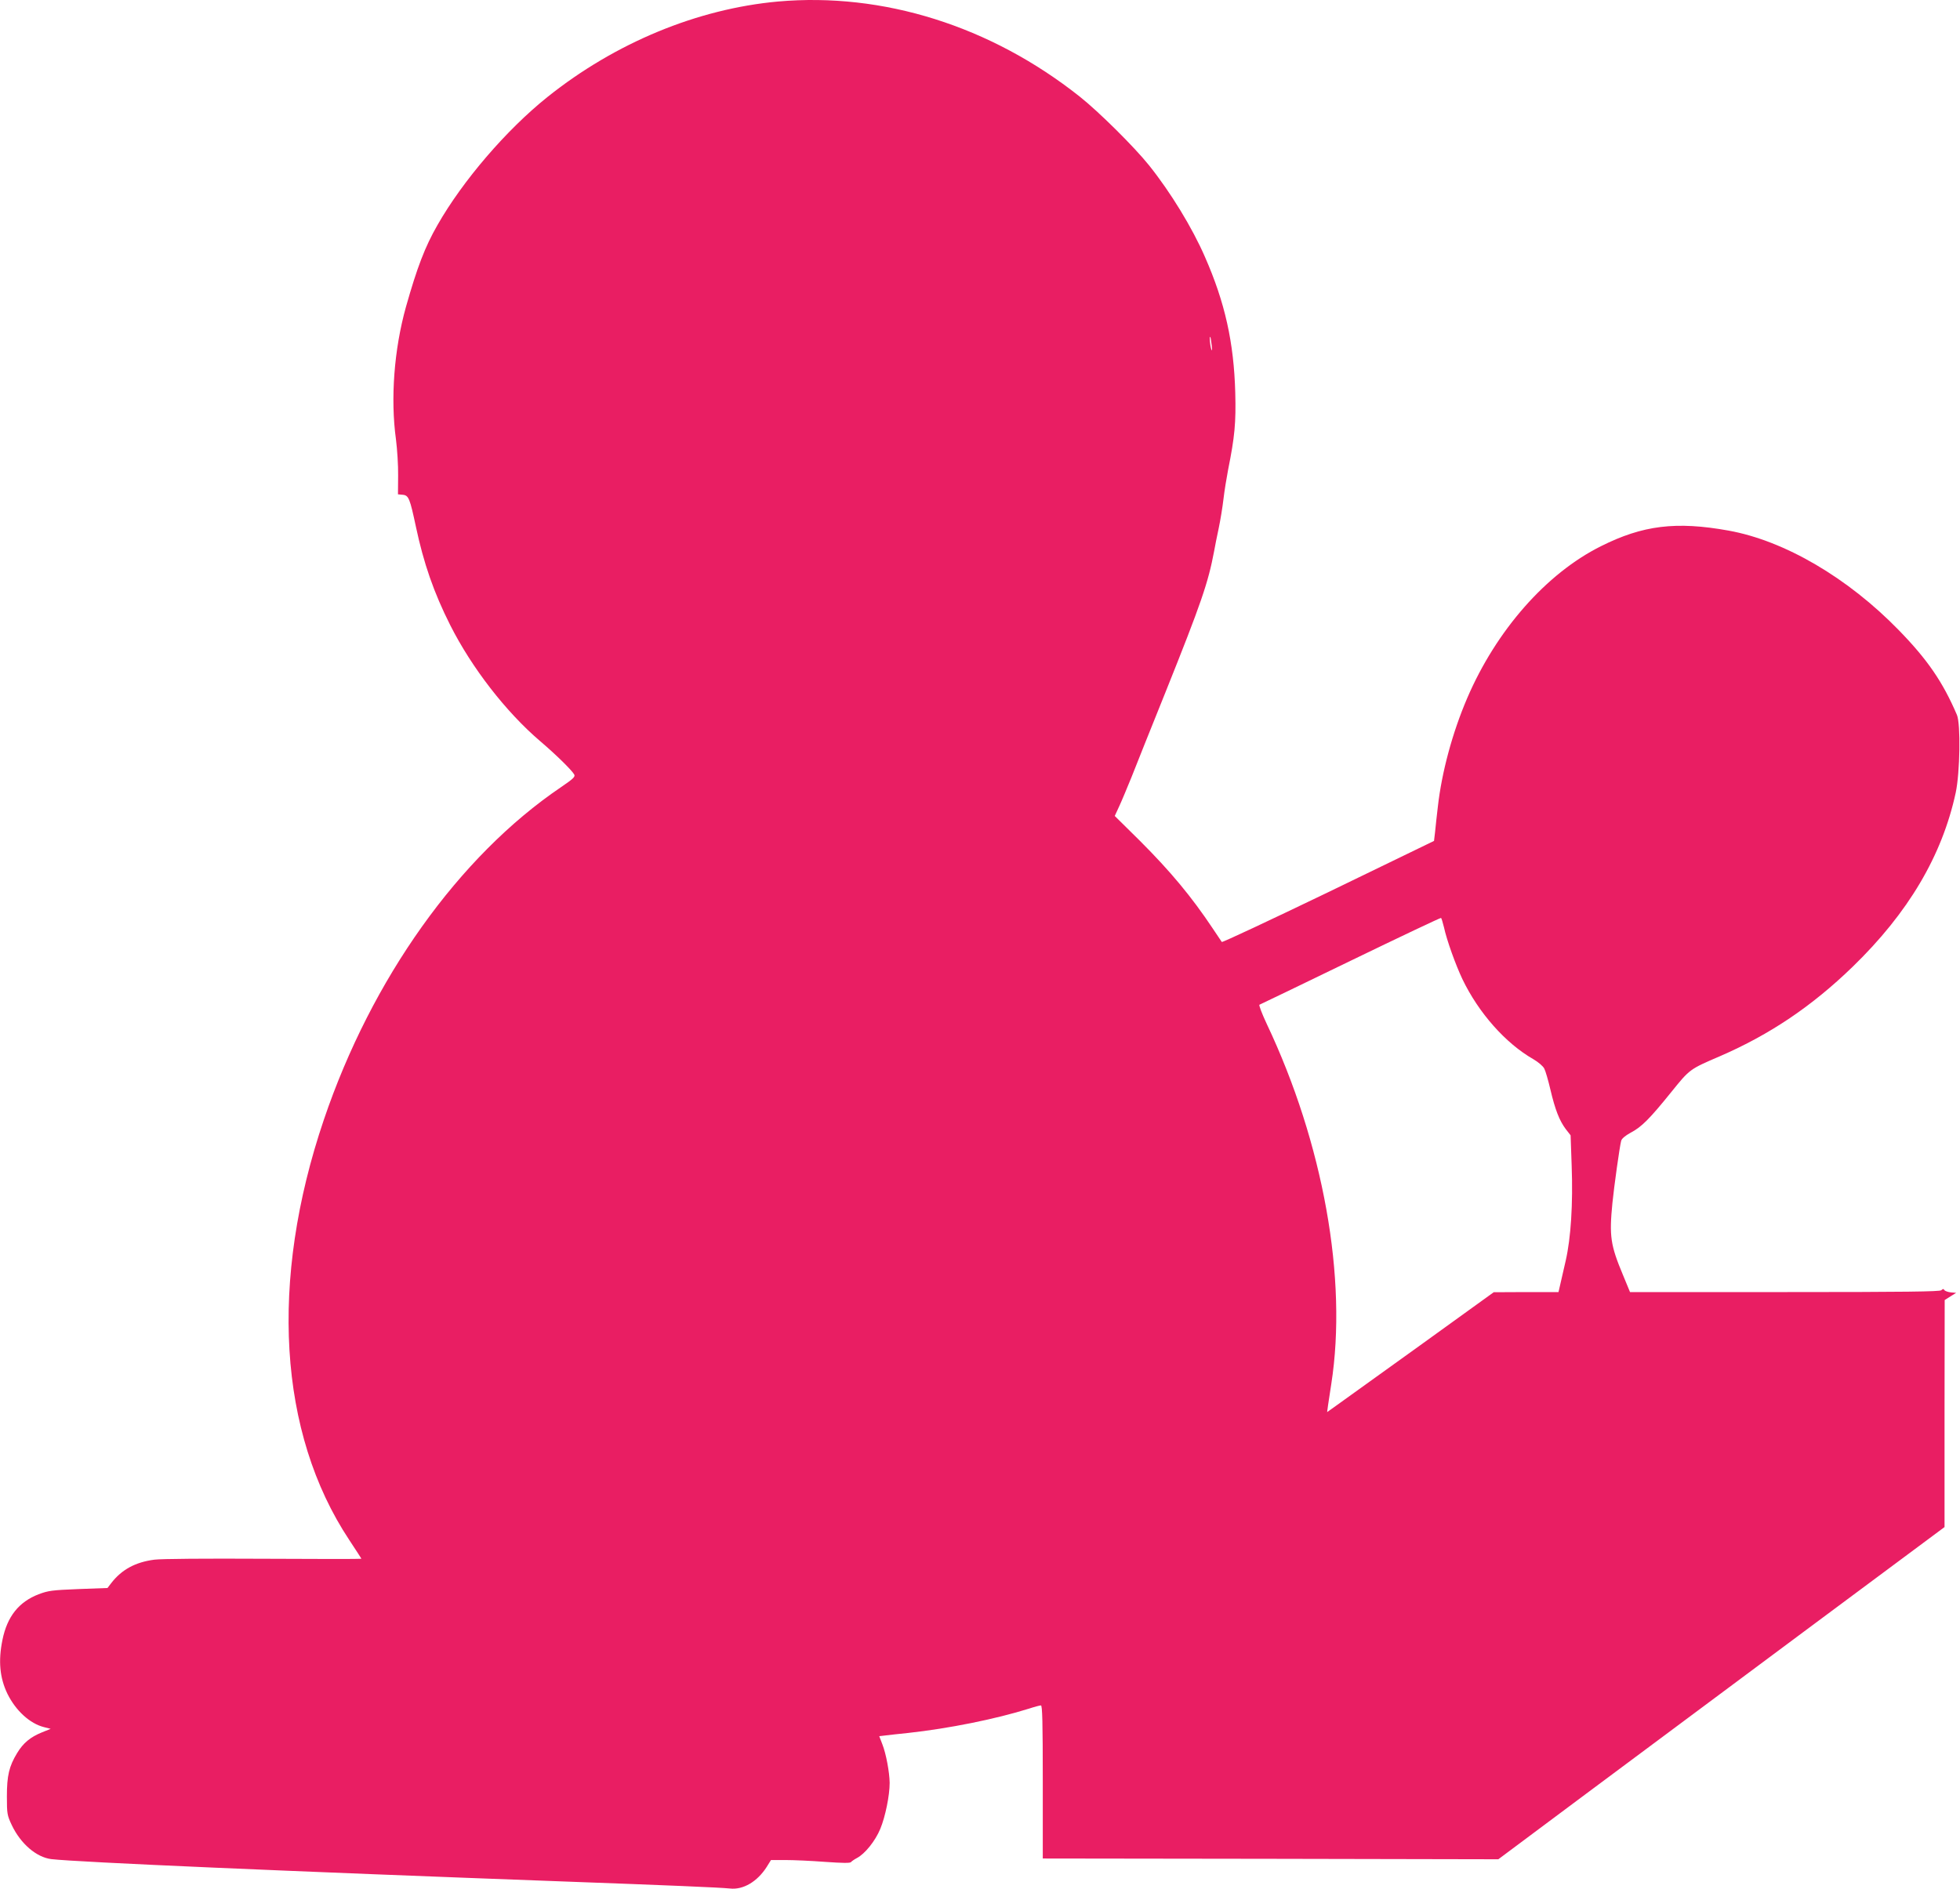 <?xml version="1.0" standalone="no"?>
<!DOCTYPE svg PUBLIC "-//W3C//DTD SVG 20010904//EN"
 "http://www.w3.org/TR/2001/REC-SVG-20010904/DTD/svg10.dtd">
<svg version="1.0" xmlns="http://www.w3.org/2000/svg"
 width="1280pt" height="1234pt" viewBox="0 0 1280 1234"
 preserveAspectRatio="xMidYMid meet">
<g transform="translate(0,1234) scale(0.1,-0.1)"
fill="#e91e63" stroke="none">
<path d="M5080 12330 c-526 -48 -1061 -269 -1504 -623 -270 -216 -555 -549
-719 -837 -82 -143 -133 -277 -206 -535 -77 -276 -102 -598 -65 -866 8 -63 15
-169 14 -236 l-1 -122 32 -3 c38 -4 46 -25 85 -208 51 -240 117 -431 225 -645
140 -277 362 -564 585 -755 107 -91 208 -191 224 -219 8 -15 -6 -28 -88 -84
-665 -451 -1235 -1250 -1547 -2171 -357 -1053 -297 -2046 165 -2744 44 -67 80
-122 80 -124 0 -2 -287 -2 -637 0 -381 2 -669 0 -715 -6 -123 -16 -212 -64
-280 -151 l-26 -34 -190 -7 c-172 -7 -196 -10 -260 -34 -129 -50 -205 -145
-236 -298 -28 -137 -18 -248 33 -353 54 -109 146 -194 239 -217 l43 -11 -57
-23 c-76 -31 -122 -69 -162 -135 -53 -87 -67 -148 -67 -284 0 -114 2 -123 32
-187 58 -122 161 -210 258 -222 172 -20 1552 -80 3345 -146 682 -25 1019 -39
1087 -46 86 -10 179 45 240 141 l28 45 95 0 c52 0 168 -5 258 -12 115 -8 165
-9 170 -1 4 5 21 17 38 26 52 27 120 111 153 191 33 80 61 218 61 300 -1 69
-23 190 -48 253 l-20 52 42 5 c22 3 88 10 146 16 266 29 573 91 790 159 36 12
71 21 78 21 9 0 12 -107 12 -500 l0 -500 1488 -2 1487 -3 556 415 c306 228
962 716 1457 1085 l901 670 0 742 1 741 38 24 37 23 -35 3 c-19 2 -38 9 -42
15 -5 9 -10 9 -20 -1 -9 -9 -231 -12 -1022 -12 l-1011 0 -47 114 c-81 194 -89
252 -68 467 11 110 47 368 57 406 3 15 26 34 62 54 71 37 123 89 265 265 122
151 119 149 319 235 325 141 600 326 866 584 363 352 584 725 673 1137 28 131
33 449 8 508 -92 215 -192 361 -380 554 -334 343 -746 584 -1111 650 -343 62
-561 35 -834 -102 -357 -178 -684 -550 -874 -994 -96 -224 -166 -484 -191
-708 -7 -58 -15 -132 -18 -164 l-7 -59 -689 -334 c-380 -183 -693 -330 -697
-326 -3 5 -30 44 -59 88 -138 207 -275 372 -476 573 l-164 162 29 63 c16 34
52 121 81 192 28 72 127 319 220 550 236 589 280 718 319 925 5 30 19 98 30
150 11 52 25 138 31 190 6 52 20 138 30 190 44 220 52 307 47 505 -9 328 -67
589 -198 887 -83 191 -225 423 -365 598 -96 120 -330 352 -454 450 -582 461
-1284 681 -1970 620z m2833 -2245 c4 -34 3 -42 -3 -25 -8 25 -13 87 -6 79 2
-2 6 -26 9 -54z m1517 -3802 c18 -84 76 -245 120 -338 106 -221 282 -420 464
-524 31 -18 63 -45 71 -61 8 -15 26 -77 40 -137 31 -132 59 -203 100 -258 l32
-41 7 -200 c9 -248 -5 -470 -39 -619 -14 -60 -30 -131 -36 -157 l-11 -48 -211
0 -212 -1 -485 -350 c-267 -192 -512 -368 -544 -391 l-59 -42 6 45 c4 24 13
86 21 138 107 686 -52 1573 -422 2354 -31 66 -52 122 -47 124 6 2 273 131 595
287 322 156 588 282 591 280 3 -2 11 -29 19 -61z"/>
</g>
</svg>
